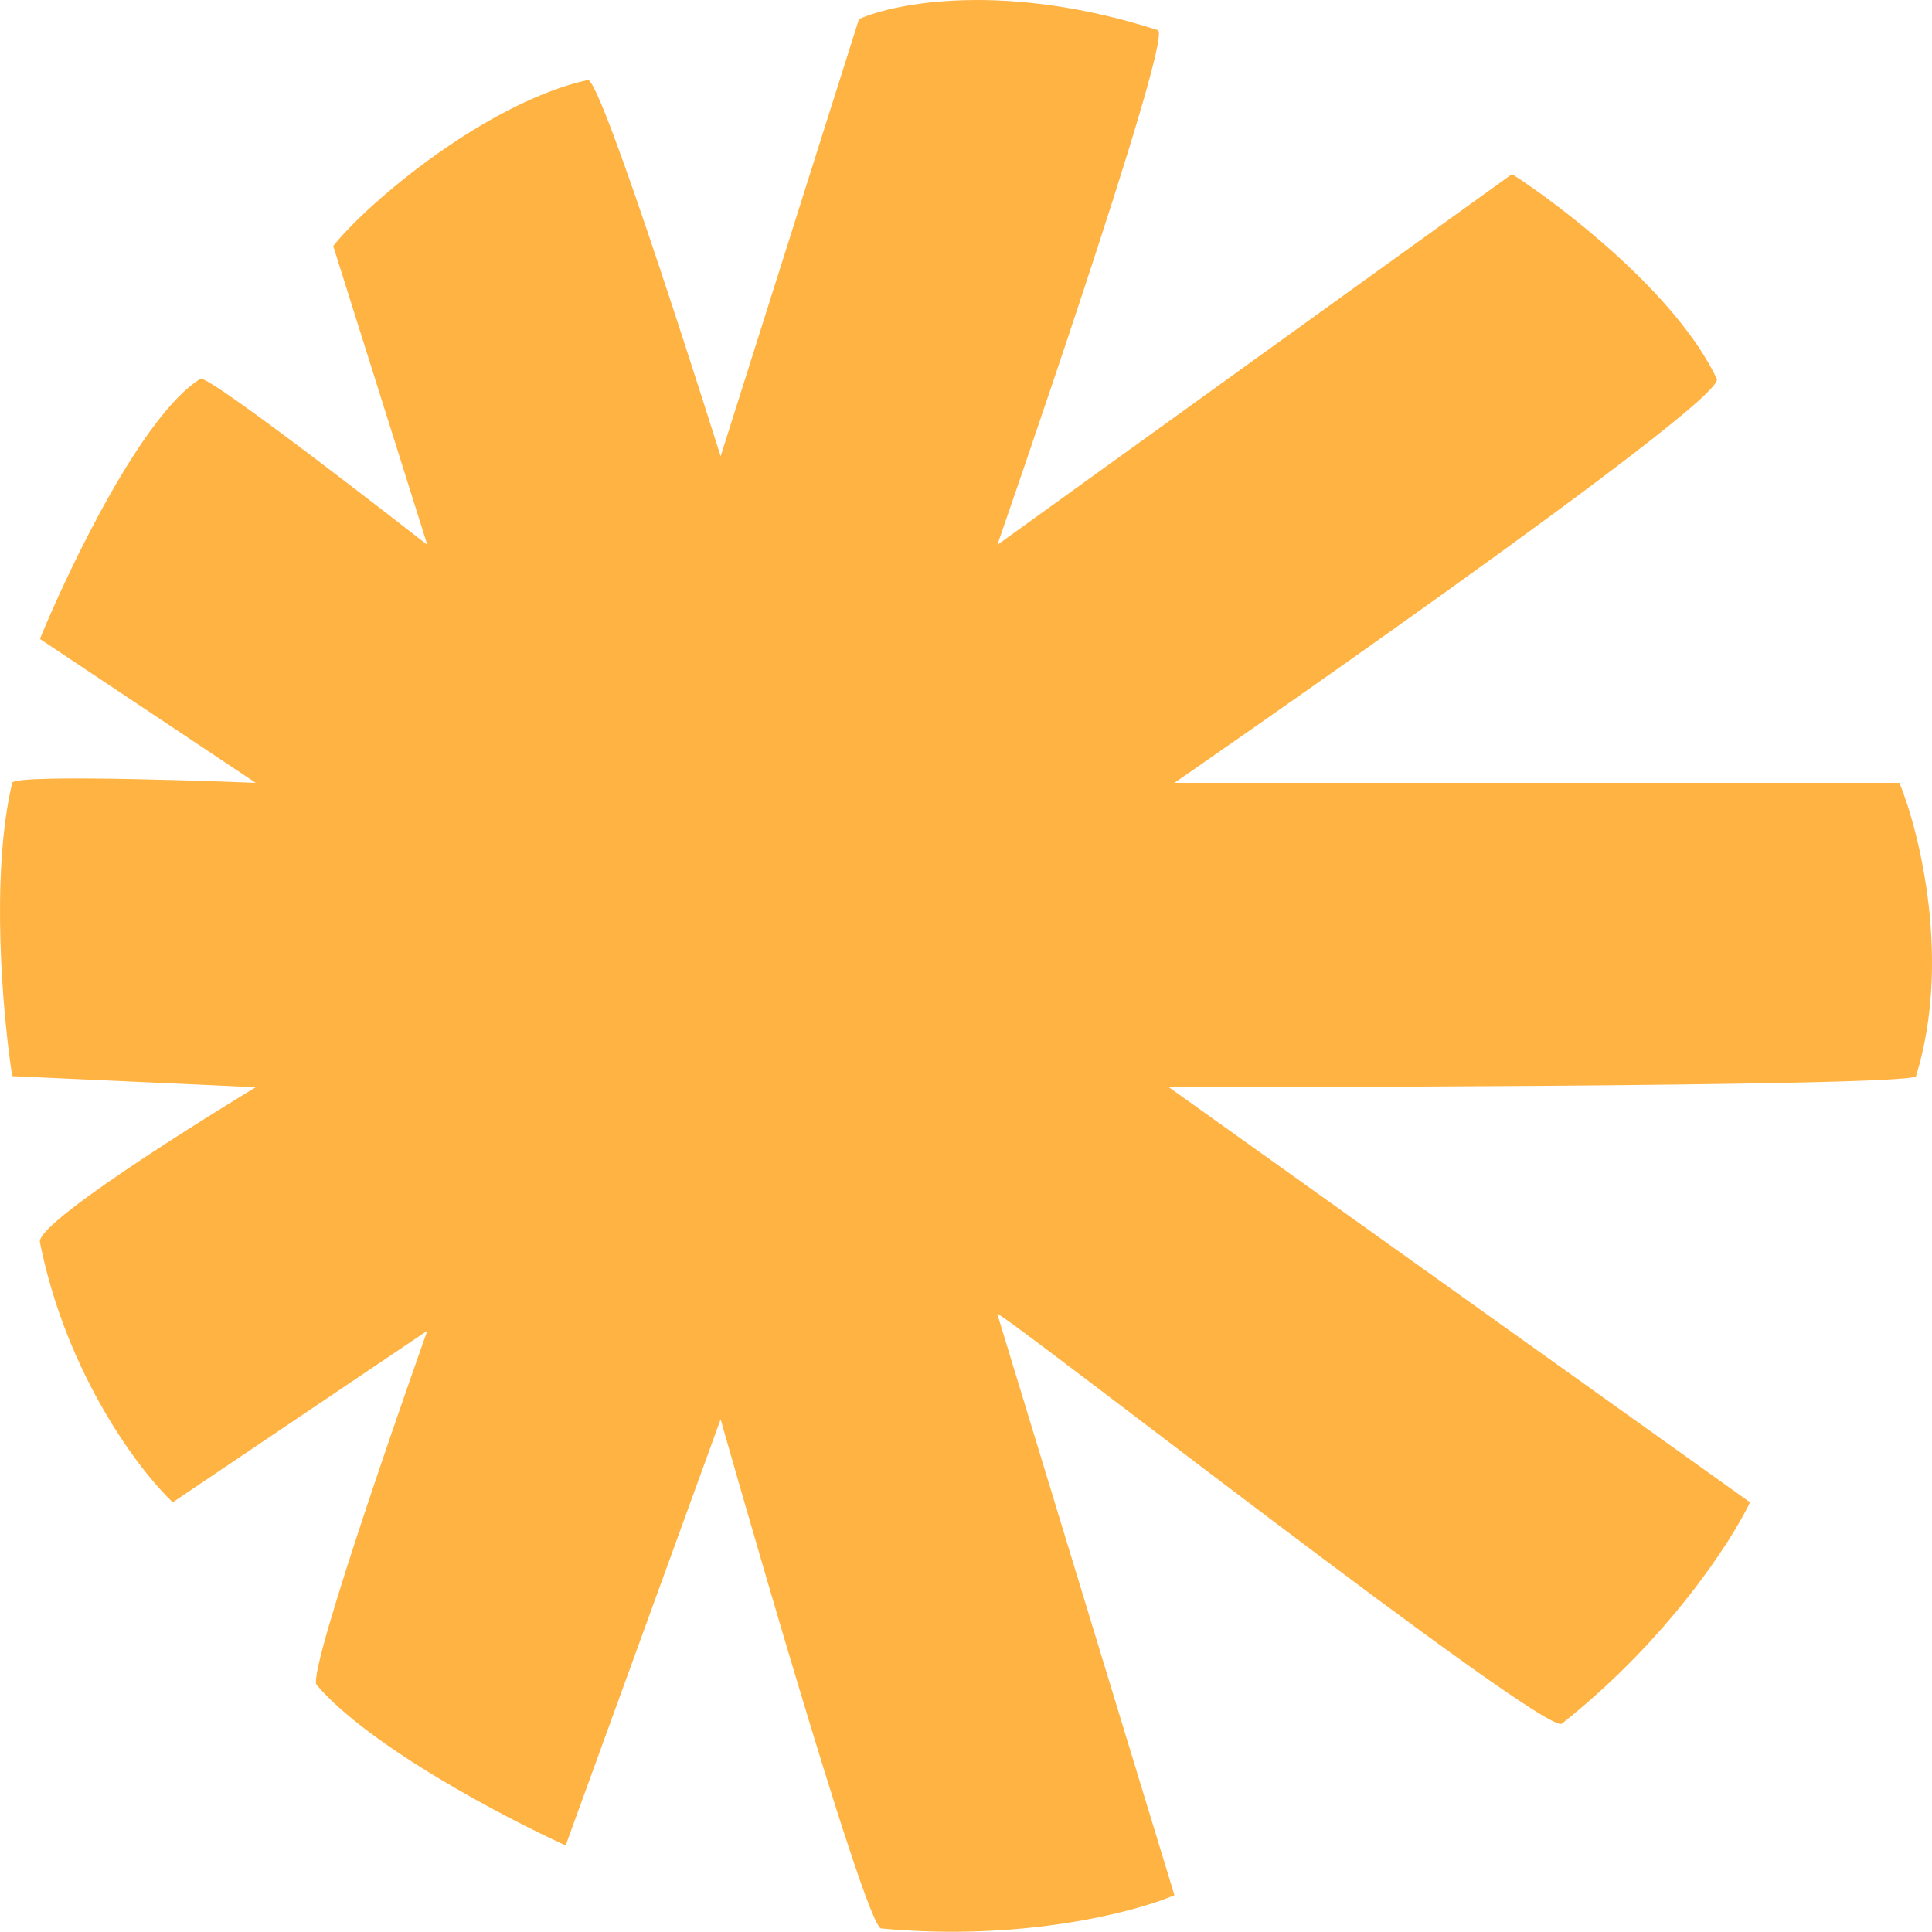 <?xml version="1.0" encoding="UTF-8"?>
<svg xmlns="http://www.w3.org/2000/svg" width="265" height="265" fill="none" viewBox="0 0 265 265">
  <path fill="#FFB343" d="m117.821 2.618-18.978 59.97s-16.327-52.04-18.218-51.62c-13.664 3.037-29.858 16.448-34.92 22.774l12.906 40.992s-30-23.465-31.124-22.773C19.592 56.819 9.522 77.77 5.473 87.639l29.605 19.737s-33.08-1.351-33.402 0c-3.034 12.754-1.266 32.136 0 40.233l33.402 1.518S4.866 167.346 5.473 170.383c3.644 18.218 13.664 31.376 18.219 35.678l34.919-23.533s-16.672 46.846-15.183 48.584c7.288 8.502 25.81 18.218 34.16 22.014l21.255-58.452s19.738 69.625 22.015 69.839c19.433 1.821 34.919-2.278 40.233-4.555l-24.292-79.707c-.759-1.518 75.153 57.977 77.429 56.174 14.575-11.538 23.28-25.05 25.81-30.364l-79.707-56.934s102.014 0 102.481-1.518c4.858-15.789.506-33.401-2.278-40.233h-99.443s75.831-52.379 74.393-55.415c-5.466-11.539-21.003-23.533-28.088-28.087l-70.597 50.86s24.292-69.86 22.014-70.597c-20.648-6.68-35.931-3.796-40.992-1.519Z"></path>
</svg>
